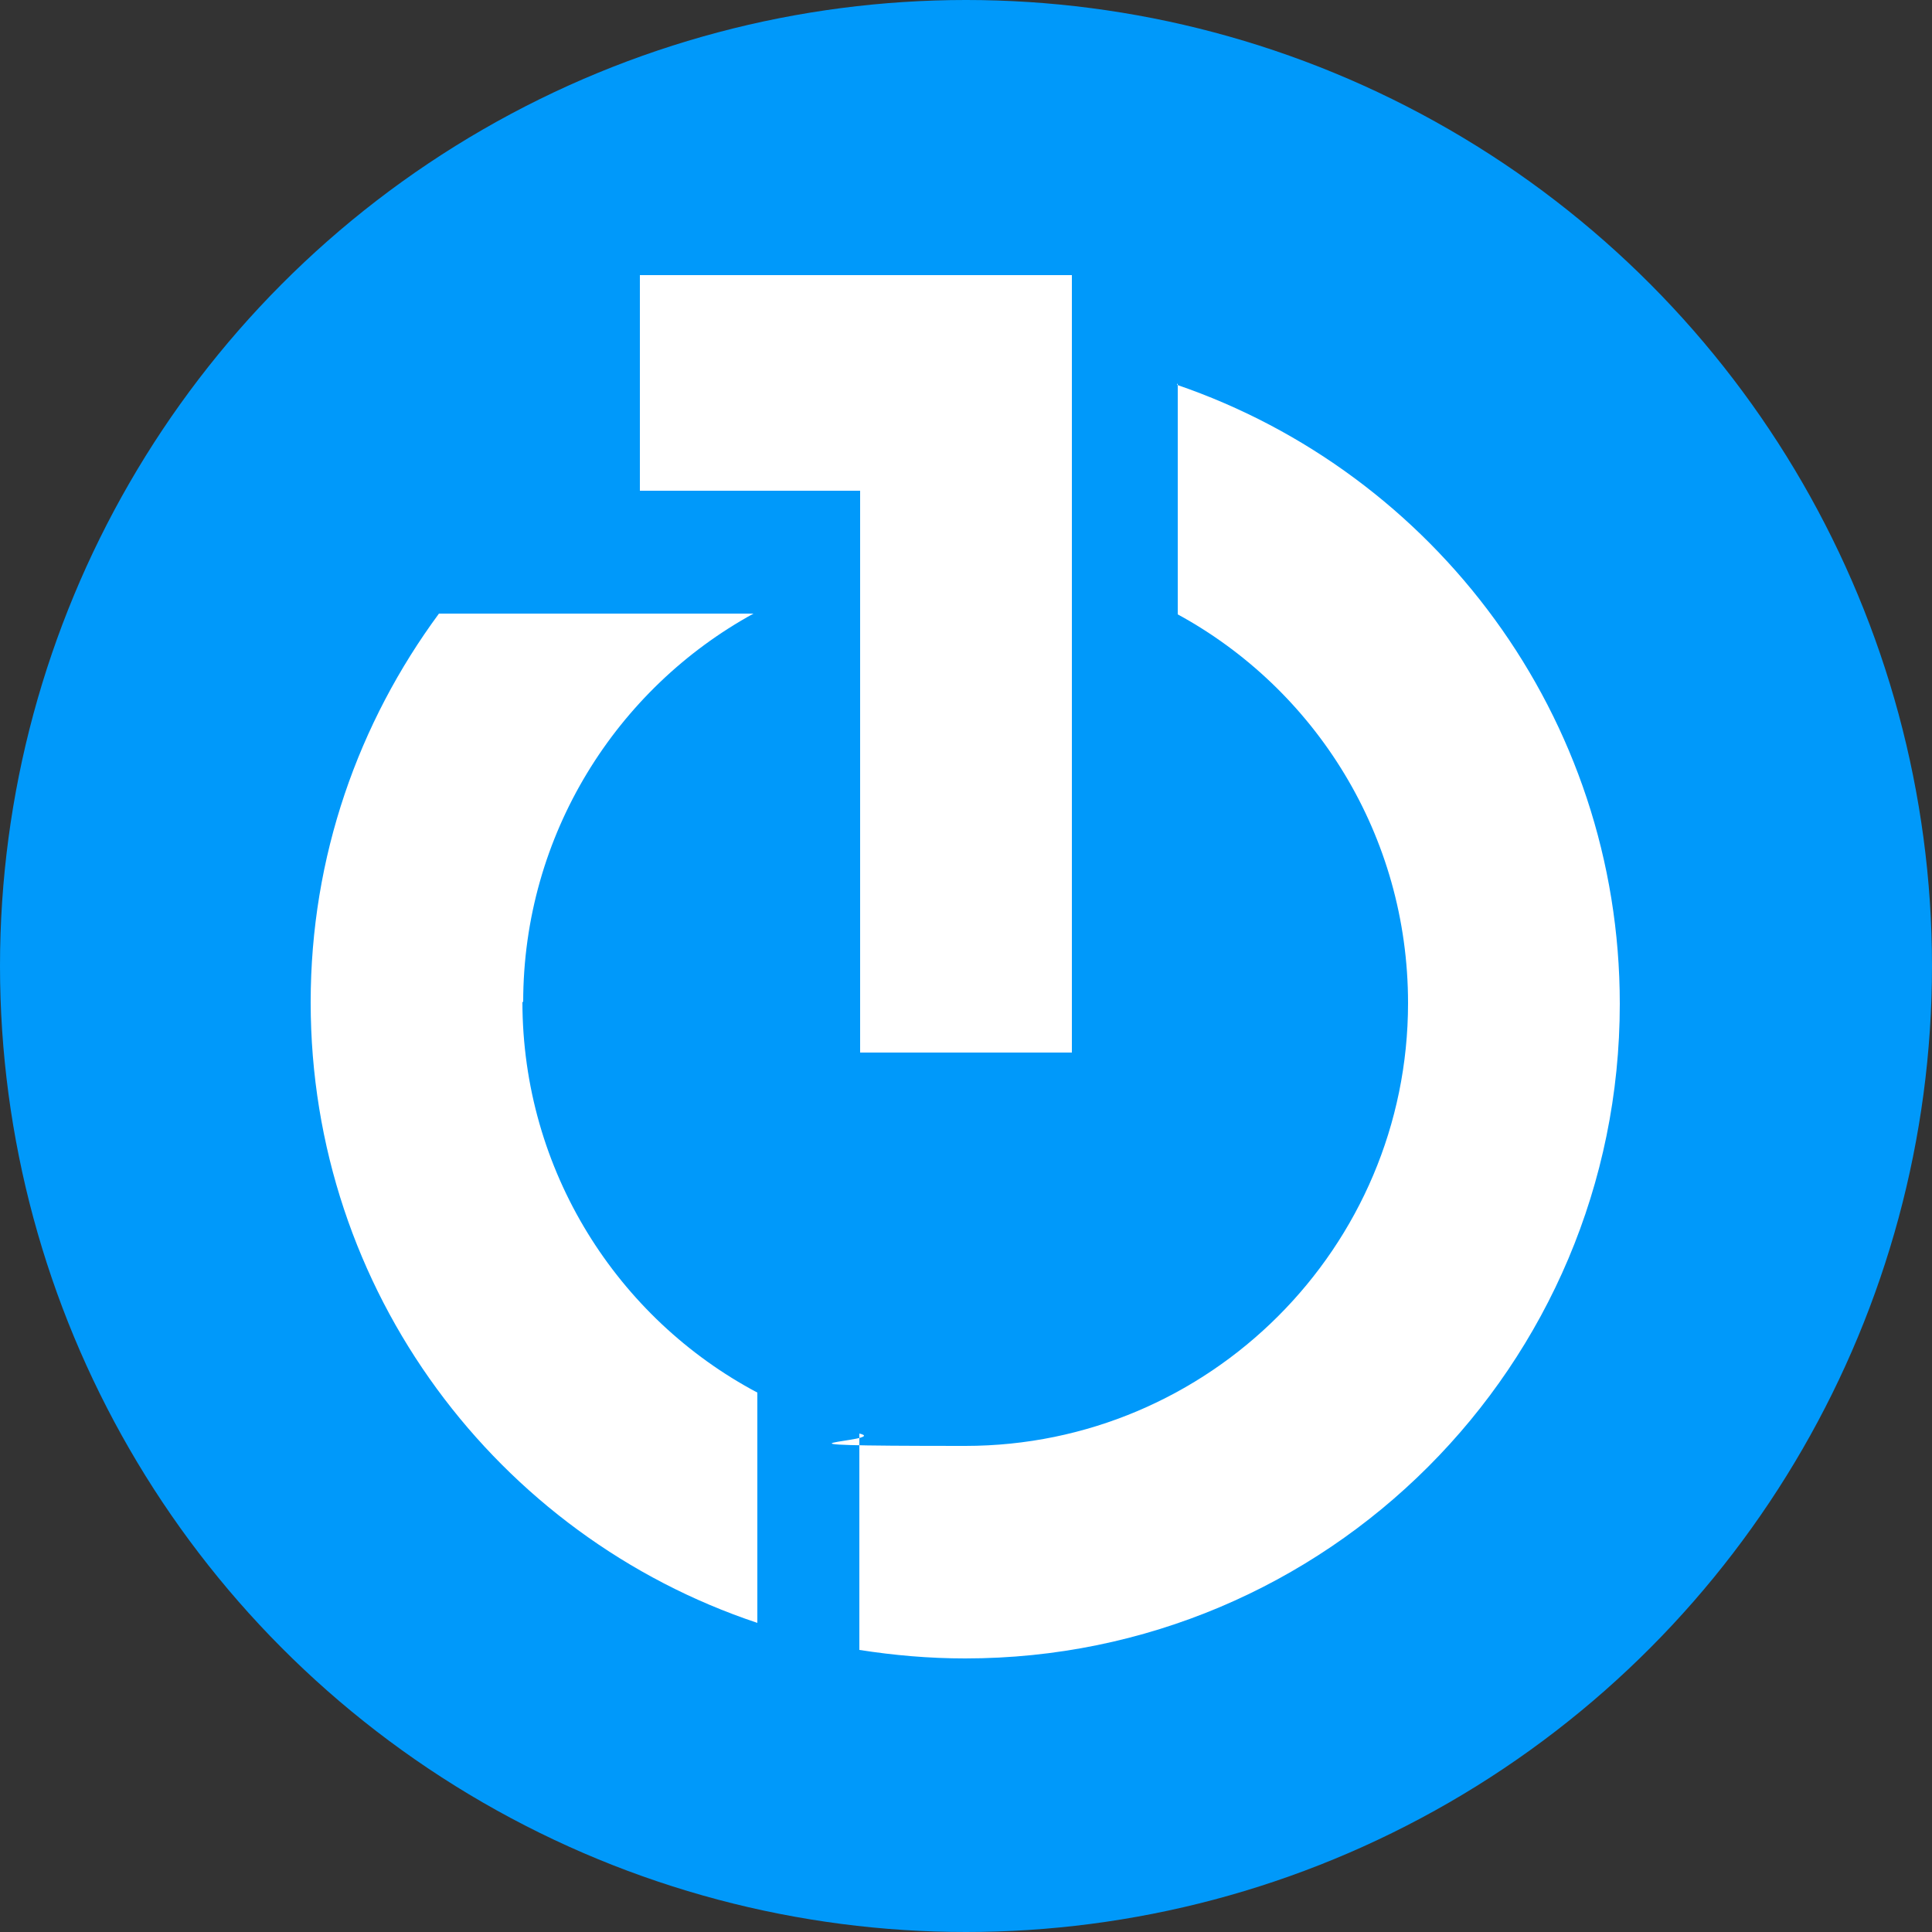<?xml version="1.0" encoding="UTF-8"?>
<svg xmlns="http://www.w3.org/2000/svg" version="1.1" viewBox="0 0 250 250">
  <rect x="0" y="0" width="250" height="250" fill="#333333" stroke="none"/>
  <defs>
    <style>
      .cls-1 {
        fill: #fff;
      }

      .cls-2 {
        fill: #0099fa;
      }
    </style>
  </defs>
  <!-- Generator: Adobe Illustrator 28.7.1, SVG Export Plug-In . SVG Version: 1.2.0 Build 142)  -->
  <g>
    <g id="Layer_1">
      <circle class="cls-2" cx="125" cy="125" r="125"/>
      <g>
        <polygon class="cls-1" points="82.8 35.6 82.8 63.5 111.3 63.5 111.3 136.2 138.7 136.2 138.7 63 138.7 35.6 82.8 35.6"/>
        <g>
          <path class="cls-1" d="M67.7,129.7c0-21.7,12.1-40.6,29.8-50.3h0s-40.7,0-40.7,0c-10.4,14.1-16.6,31.4-16.6,50.3,0,37.4,24.2,69.1,57.8,80.3v-29.8c-18.1-9.6-30.4-28.7-30.4-50.6"/>
          <path class="cls-1" d="M152.4,49.6v29.9c17.8,9.7,29.8,28.6,29.8,50.3,0,31.6-25.7,57.3-57.3,57.3s-9.3-.6-13.7-1.6v28c4.5.7,9,1.1,13.7,1.1,46.8,0,84.7-37.9,84.7-84.7,0-37.2-24-68.7-57.3-80.1"/>
        </g>
      </g>
    </g>
  </g>
</svg>